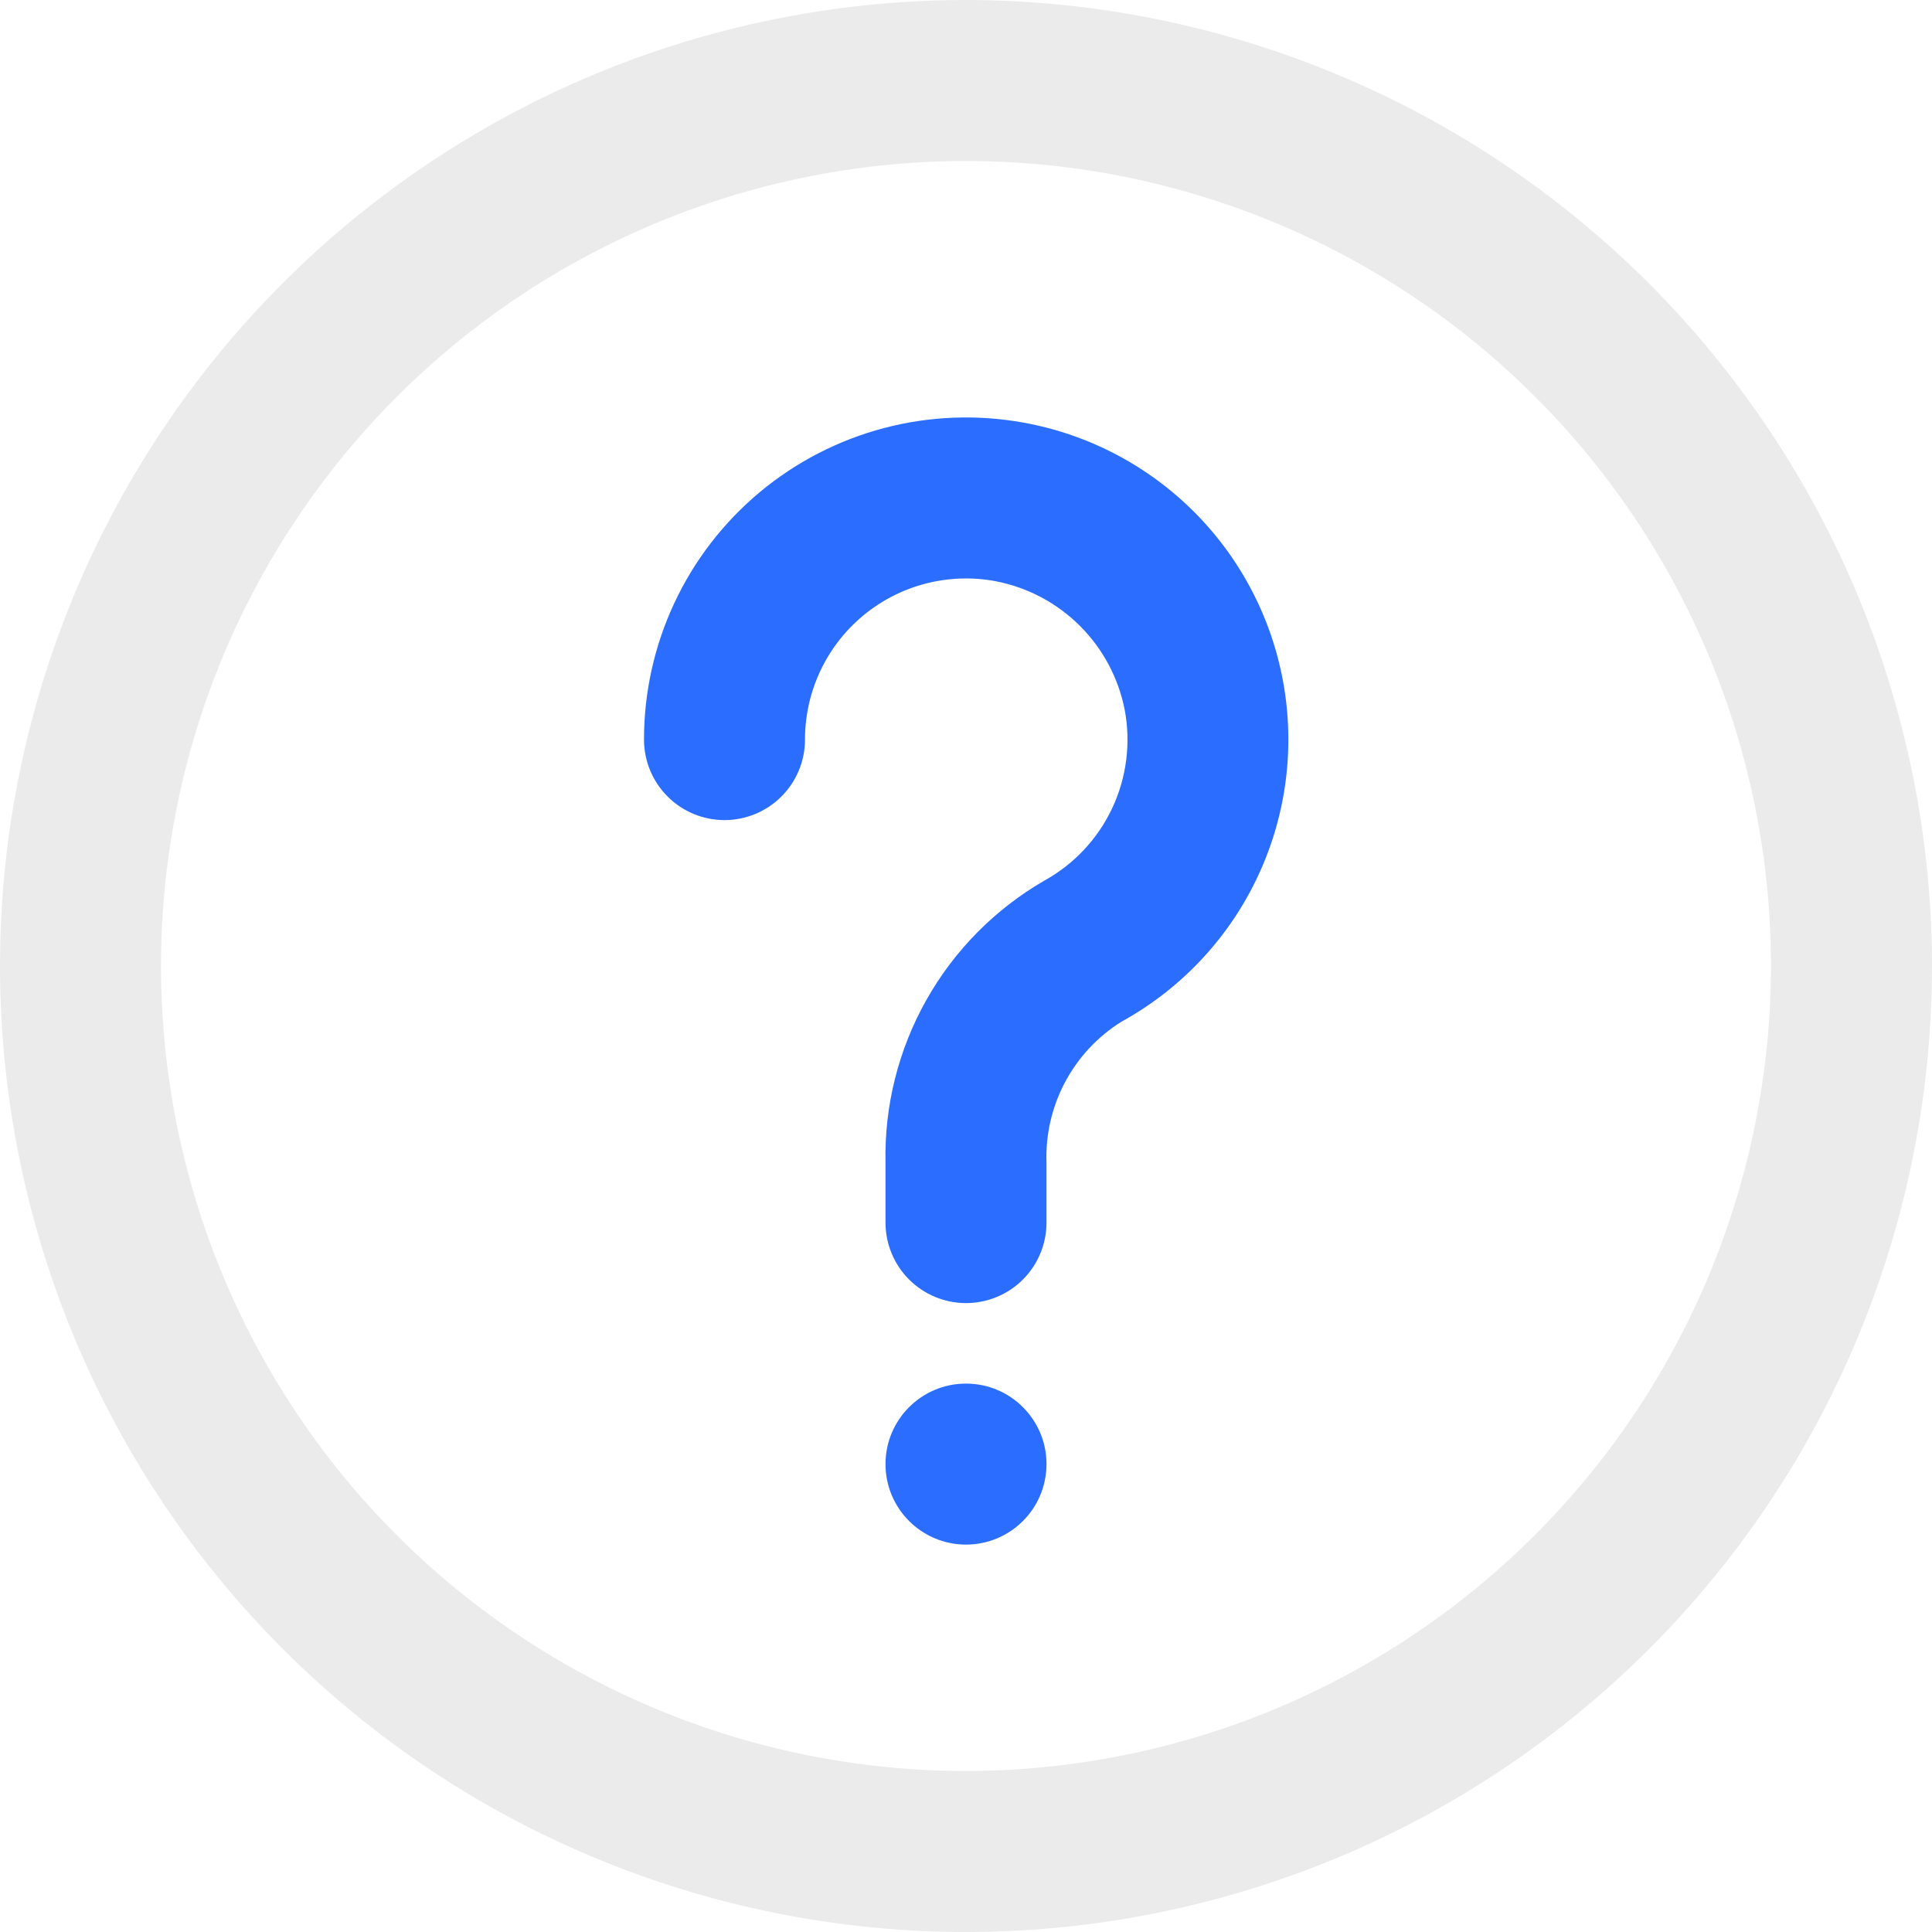 <?xml version="1.0" encoding="UTF-8"?> <svg xmlns="http://www.w3.org/2000/svg" width="512" height="512" viewBox="0 0 512 512" fill="none"> <g clip-path="url(#clip0_1_10)"> <path d="M256 0C205.368 0 155.873 15.014 113.774 43.144C71.675 71.273 38.863 111.255 19.487 158.033C0.111 204.811 -4.959 256.284 4.919 305.943C14.797 355.602 39.178 401.217 74.981 437.019C110.783 472.822 156.398 497.203 206.057 507.081C255.716 516.959 307.189 511.889 353.967 492.513C400.745 473.137 440.727 440.325 468.856 398.226C496.986 356.127 512 306.632 512 256C511.927 188.127 484.932 123.055 436.938 75.062C388.945 27.068 323.873 0.073 256 0V0ZM256 469.333C213.807 469.333 172.561 456.822 137.478 433.38C102.396 409.939 75.052 376.621 58.906 337.639C42.759 298.658 38.534 255.763 46.766 214.381C54.997 172.998 75.316 134.986 105.151 105.151C134.986 75.315 172.998 54.997 214.381 46.766C255.763 38.534 298.658 42.759 337.639 58.906C376.621 75.052 409.939 102.396 433.38 137.478C456.822 172.561 469.333 213.807 469.333 256C469.271 312.56 446.775 366.787 406.781 406.781C366.787 446.775 312.561 469.271 256 469.333V469.333Z" fill="black" fill-opacity="0.08"></path> <g filter="url(#filter0_d_1_10)"> <path d="M271.296 108.011C258.994 105.769 246.349 106.259 234.257 109.445C222.165 112.631 210.921 118.436 201.32 126.449C191.72 134.462 183.998 144.487 178.701 155.814C173.404 167.142 170.661 179.495 170.667 192C170.667 197.658 172.914 203.084 176.915 207.085C180.916 211.086 186.342 213.333 192 213.333C197.658 213.333 203.084 211.086 207.085 207.085C211.086 203.084 213.333 197.658 213.333 192C213.328 185.723 214.707 179.523 217.374 173.84C220.04 168.158 223.927 163.134 228.758 159.126C233.588 155.118 239.244 152.226 245.321 150.655C251.398 149.084 257.747 148.873 263.915 150.037C272.342 151.673 280.091 155.784 286.17 161.845C292.25 167.906 296.386 175.642 298.048 184.064C299.727 192.905 298.568 202.05 294.736 210.192C290.904 218.334 284.597 225.056 276.715 229.397C263.662 236.959 252.876 247.883 245.481 261.03C238.085 274.178 234.351 289.068 234.667 304.149V320C234.667 325.658 236.914 331.084 240.915 335.085C244.916 339.086 250.342 341.333 256 341.333C261.658 341.333 267.084 339.086 271.085 335.085C275.086 331.084 277.333 325.658 277.333 320V304.149C277.065 296.726 278.758 289.362 282.241 282.801C285.724 276.239 290.874 270.711 297.173 266.773C312.629 258.284 325.076 245.215 332.802 229.363C340.527 213.511 343.152 195.656 340.315 178.251C337.478 160.847 329.319 144.749 316.96 132.171C304.6 119.592 288.648 111.152 271.296 108.011V108.011Z" fill="#2B6EFF"></path> <path d="M277.333 384C277.333 372.218 267.782 362.667 256 362.667C244.218 362.667 234.667 372.218 234.667 384C234.667 395.782 244.218 405.333 256 405.333C267.782 405.333 277.333 395.782 277.333 384Z" fill="#2B6EFF"></path> </g> </g> <defs> <filter id="filter0_d_1_10" x="123.667" y="63.629" width="264.76" height="392.705" filterUnits="userSpaceOnUse" color-interpolation-filters="sRGB"> <feFlood flood-opacity="0" result="BackgroundImageFix"></feFlood> <feColorMatrix in="SourceAlpha" type="matrix" values="0 0 0 0 0 0 0 0 0 0 0 0 0 0 0 0 0 0 127 0" result="hardAlpha"></feColorMatrix> <feOffset dy="4"></feOffset> <feGaussianBlur stdDeviation="23.5"></feGaussianBlur> <feComposite in2="hardAlpha" operator="out"></feComposite> <feColorMatrix type="matrix" values="0 0 0 0 0.169 0 0 0 0 0.431 0 0 0 0 1 0 0 0 0.25 0"></feColorMatrix> <feBlend mode="normal" in2="BackgroundImageFix" result="effect1_dropShadow_1_10"></feBlend> <feBlend mode="normal" in="SourceGraphic" in2="effect1_dropShadow_1_10" result="shape"></feBlend> </filter> <clipPath id="clip0_1_10"> <rect width="512" height="512" fill="white"></rect> </clipPath> </defs> </svg> 